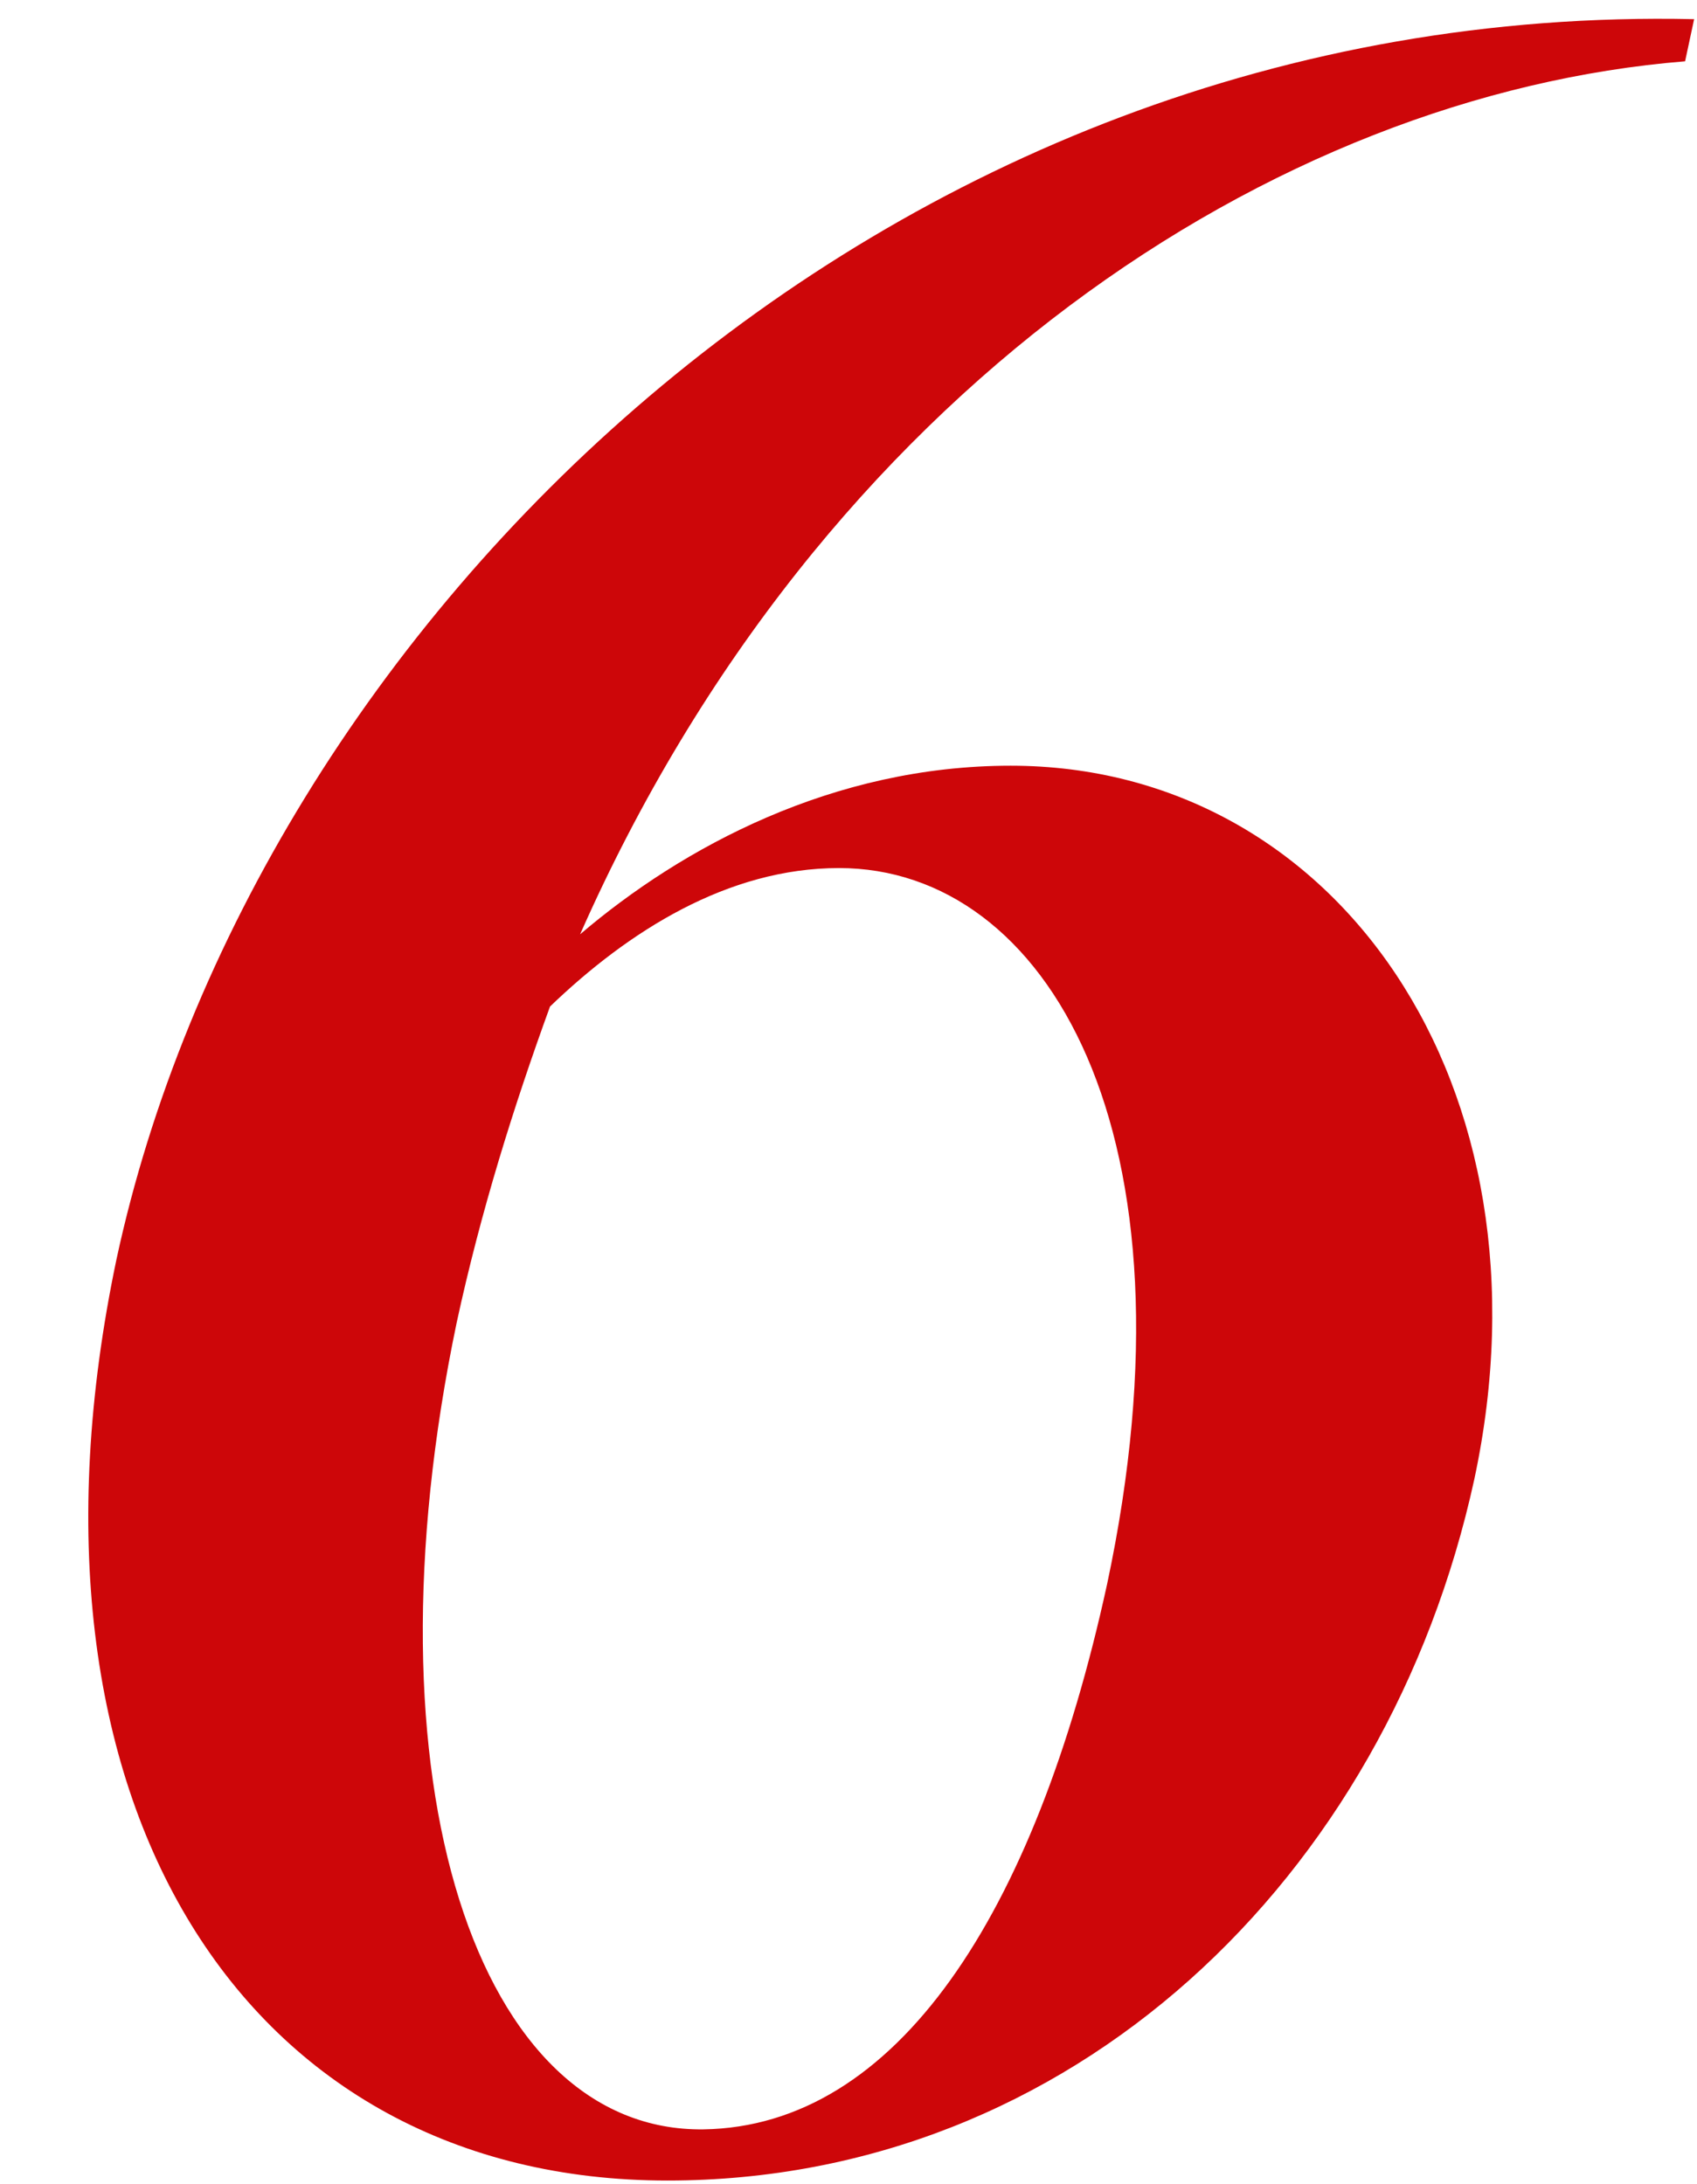 <svg width="310" height="399" viewBox="0 0 310 399" fill="none" xmlns="http://www.w3.org/2000/svg">
<path d="M121.925 398.4C44.925 398.4 0.375 329.65 21.275 230.1C46.025 115.15 159.875 0.2 309.475 3.5L307.825 11.2C233.025 17.25 149.975 71.15 105.975 170.7C124.675 154.75 152.175 139.9 184.625 139.9C244.025 139.9 284.725 198.2 269.325 270.25C253.375 343.4 195.625 398.4 121.925 398.4ZM83.425 241.65C65.825 325.8 87.275 389.6 128.525 389.05C163.725 388.5 189.025 350 202.225 289.5C219.825 207 191.225 158.6 153.275 158.6C132.925 158.6 114.775 170.15 100.475 183.9C93.875 202.05 87.825 221.3 83.425 241.65Z" fill="#CD0609"/>
</svg>
